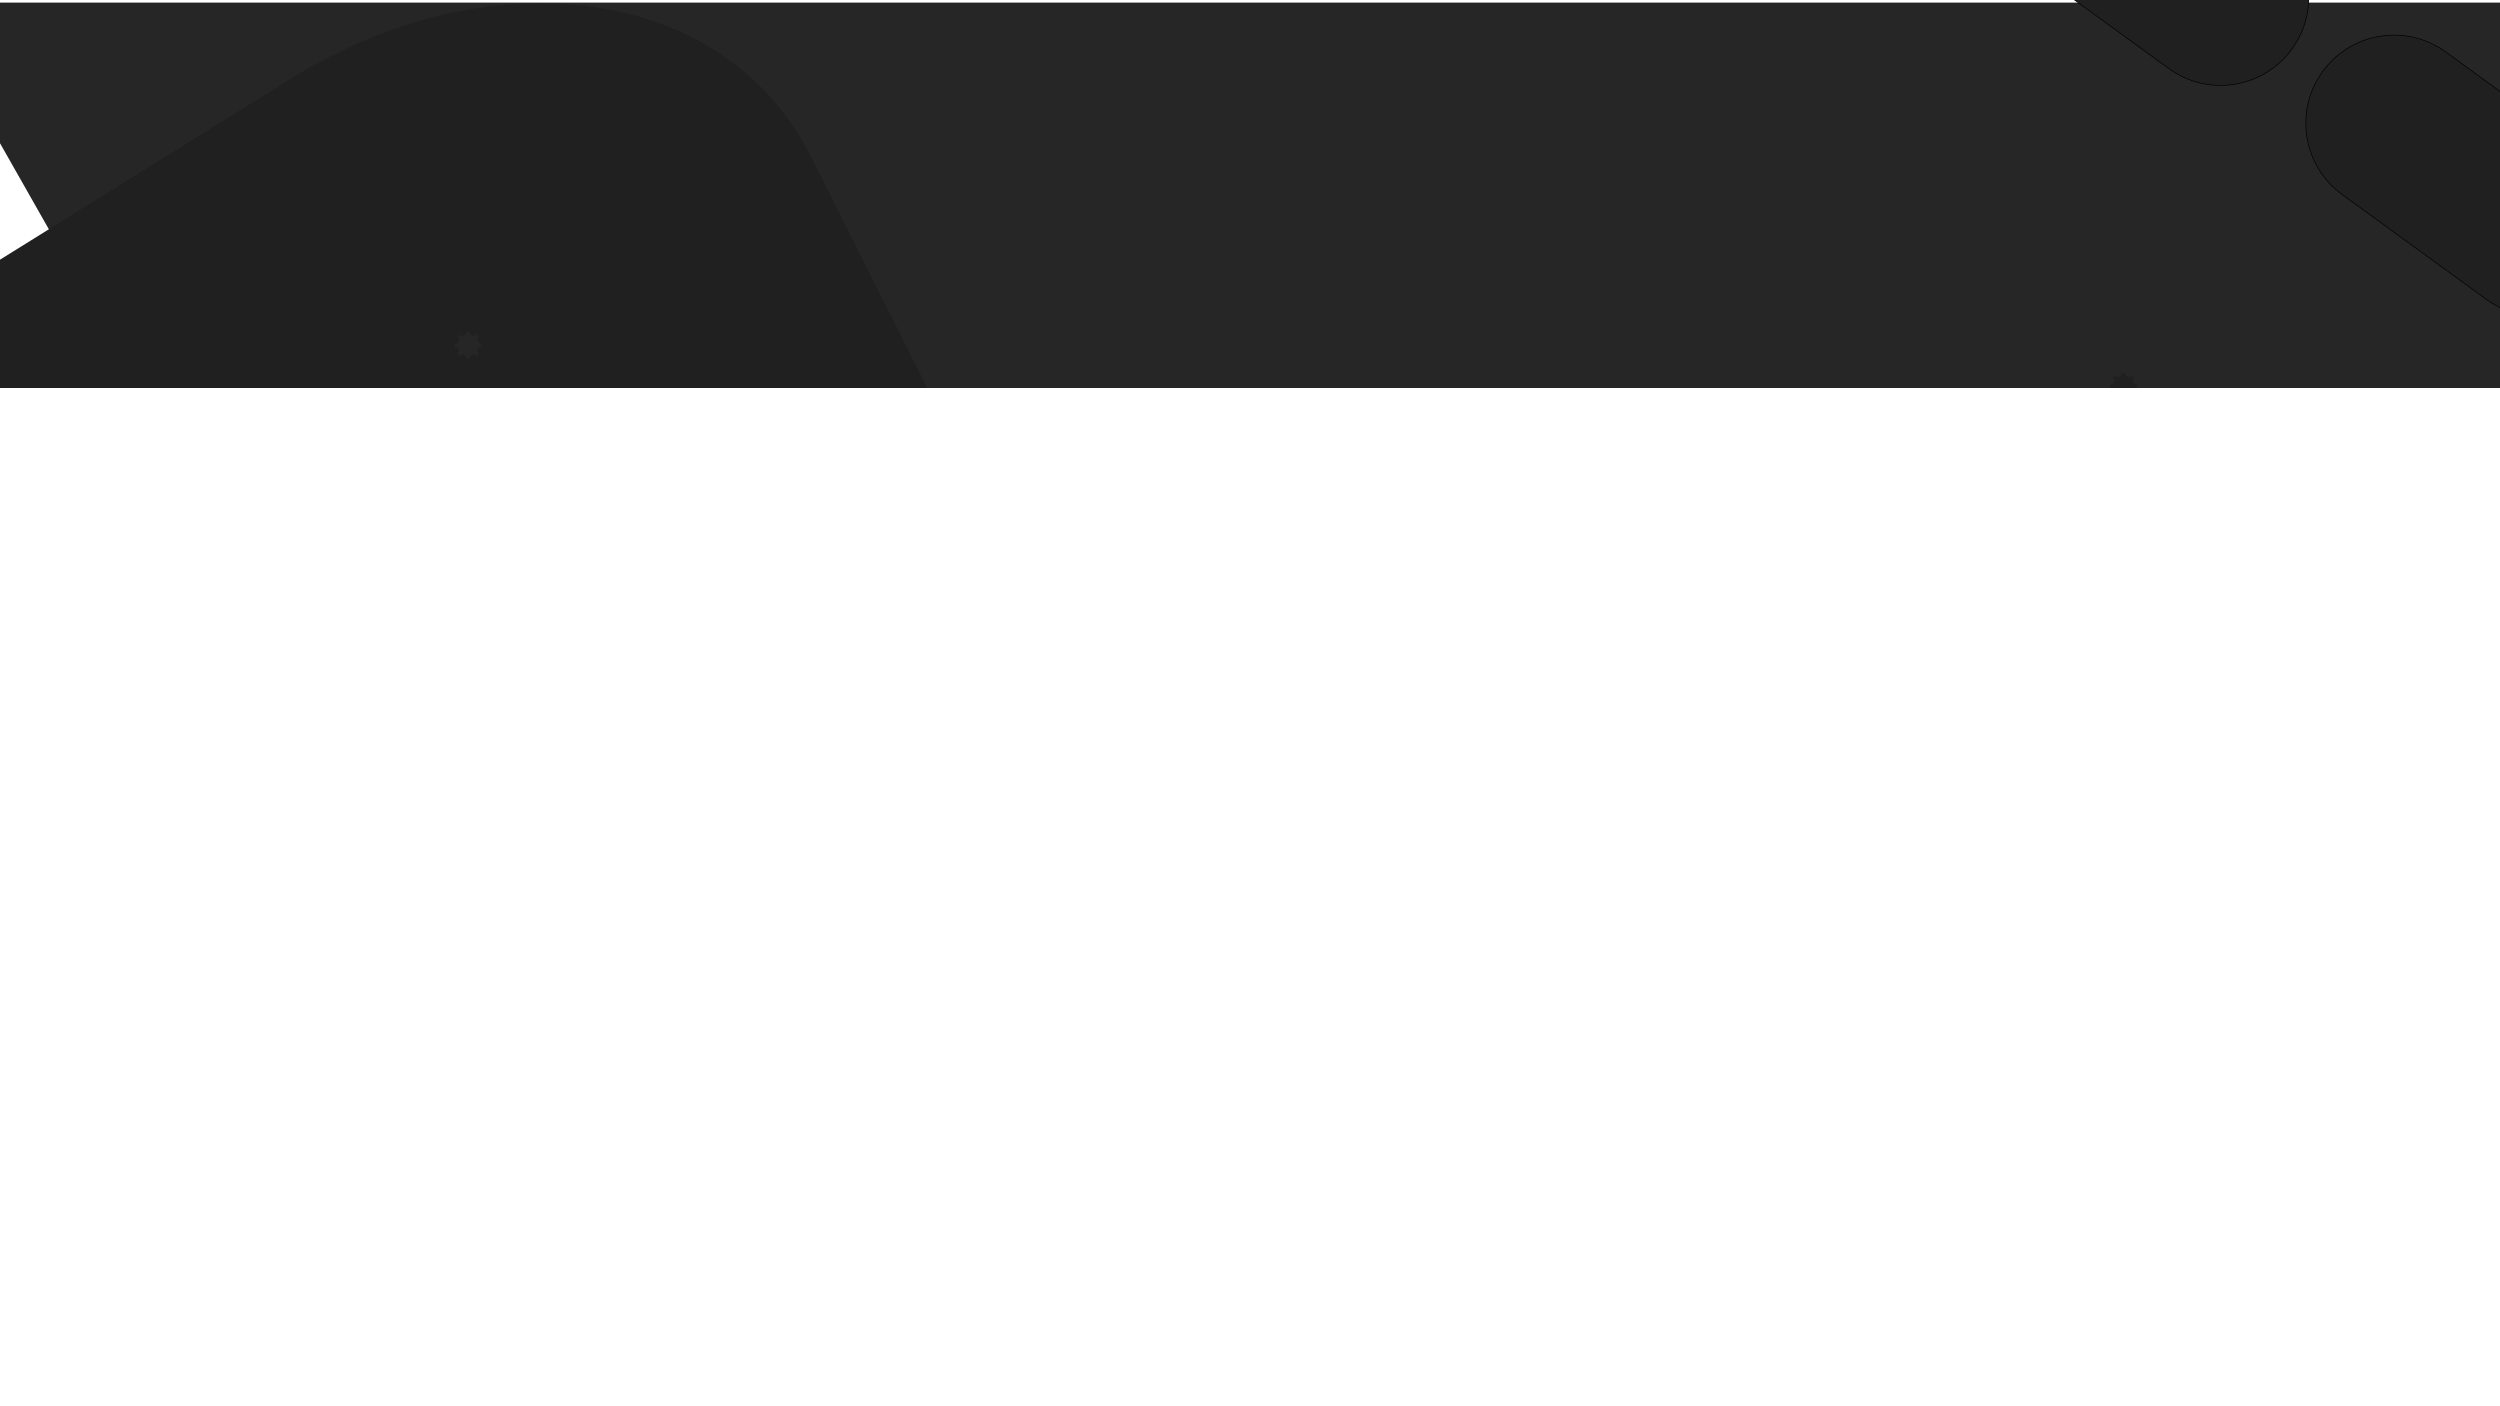 <?xml version="1.0" encoding="utf-8"?>
<!-- Generator: Adobe Illustrator 16.0.0, SVG Export Plug-In . SVG Version: 6.00 Build 0)  -->
<!DOCTYPE svg PUBLIC "-//W3C//DTD SVG 1.1//EN" "http://www.w3.org/Graphics/SVG/1.1/DTD/svg11.dtd">
<svg version="1.1"
	 id="svg53" xmlns:x="http://ns.adobe.com/Extensibility/1.0/" xmlns:i="http://ns.adobe.com/AdobeIllustrator/10.0/" xmlns:graph="http://ns.adobe.com/Graphs/1.0/" xmlns:dc="http://purl.org/dc/elements/1.1/" xmlns:cc="http://creativecommons.org/ns#" xmlns:rdf="http://www.w3.org/1999/02/22-rdf-syntax-ns#" xmlns:svg="http://www.w3.org/2000/svg" xmlns:sodipodi="http://sodipodi.sourceforge.net/DTD/sodipodi-0.dtd" xmlns:inkscape="http://www.inkscape.org/namespaces/inkscape" sodipodi:docname="titlebar-bg.svg" inkscape:version="0.92.3 (2405546, 2018-03-11)"
	 xmlns="http://www.w3.org/2000/svg" xmlns:xlink="http://www.w3.org/1999/xlink" x="0px" y="0px" width="1920px" height="1080px"
	 viewBox="0 0 1920 1080" enable-background="new 0 0 1920 1080" xml:space="preserve">
<sodipodi:namedview  borderopacity="1" pagecolor="#ffffff" bordercolor="#666666" objecttolerance="10" gridtolerance="10" guidetolerance="10" inkscape:cx="1755.1978" inkscape:cy="898.2911" inkscape:zoom="0.68206342" showgrid="false" id="namedview55" inkscape:pageopacity="0" inkscape:pageshadow="2" inkscape:window-width="3840" inkscape:window-height="2050" inkscape:window-x="3348" inkscape:window-y="-12" inkscape:window-maximized="1" inkscape:current-layer="slide_1">
	</sodipodi:namedview>
<g>
	<defs>
		<rect id="SVGID_1_" y="2" width="1920" height="766"/>
	</defs>
	<clipPath id="SVGID_2_">
		<use xlink:href="#SVGID_1_"  overflow="visible"/>
	</clipPath>
	<g id="titlebar_bg" transform="translate(0 -470)" clip-path="url(#SVGID_2_)">
		<g id="slide_1">
			<path id="Shape_1" inkscape:connector-curvature="0" sodipodi:nodetypes="csccccc" fill="#262626" d="M1925.871,982.48
				c0,0-1472.293-69.964-1644.094-108.911C161.121,846.216,99.84,753.58,69.356,701.822
				c-28.192-48.969-38.719-68.126-109.367-192.309c-0.085-17.973,0.009-37.531,0.009-37.531l1960.033-0.013L1925.871,982.48z"/>
			<path id="Polygon_7" fill="#202020" d="M825.453,993.248c65.862,130.968-61.495,211.65-284.458,180.209l-377.7-125.452
				C-59.669,1016.564-16.458,679.536-14.523,678.484l233.488-145.389c157.1-99.527,337.85-74.04,403.712,56.929L825.453,993.248z"/>
			<g id="drawing" transform="translate(1191.974 378.566)">
				<g id="XMLID_1083_" transform="translate(630.531 735.63)">
					<g id="XMLID_918_" transform="translate(53.125 37.833)">
						<g id="XMLID_482_">
							<path id="path271_2_" d="M12.61,15.404"/>
							<path id="path271_3_" d="M9.208,15.404"/>
						</g>
					</g>
				</g>
				<path id="path12" fill="#262626" d="M-824.402,358.225l2.191-0.373v-2.657l-2.191-0.373l-1.165-2.751l1.259-1.818l-1.911-1.865
					l-1.823,1.306l-2.751-1.119l-0.373-2.191h-2.657l-0.373,2.191l-2.751,1.165l-1.818-1.259l-1.865,1.911l1.305,1.817l-1.119,2.751
					l-2.191,0.373v2.657l2.191,0.373l1.165,2.751l-1.259,1.818l1.911,1.864l1.818-1.305l2.751,1.119l0.373,2.19h2.657l0.373-2.19
					l2.751-1.165l1.818,1.259l1.865-1.911l-1.305-1.817L-824.402,358.225z"/>
				<path id="polygon18" fill="#202020" d="M67.928,435.046l12.052-10.477l10.476,12.052l8.581-7.46L88.561,417.11l12.051-10.477
					l-7.46-8.581L81.1,408.528l-10.475-12.051l-8.581,7.46l10.476,12.051l-12.051,10.477L67.928,435.046z"/>
				<path id="path424" d="M-401.186,339.425"/>
				<path id="path437" fill="#202020" d="M446.881,389.65l2.191-0.373v-2.655l-2.191-0.373l-1.166-2.751l1.26-1.817l-1.911-1.865
					l-1.818,1.305l-2.751-1.119l-0.373-2.19h-2.656l-0.373,2.19l-2.752,1.166l-1.817-1.259l-1.865,1.911l1.306,1.818l-1.119,2.751
					l-2.191,0.373v2.658l2.191,0.373l1.166,2.751l-1.26,1.818l1.911,1.865l1.818-1.306l2.751,1.119l0.373,2.191h2.657l0.373-2.191
					l2.751-1.166l1.817,1.26l1.865-1.911l-1.305-1.818L446.881,389.65z"/>
			</g>
			<g id="Group_152" transform="matrix(0.809, 0.588, -0.588, 0.809, -586.832, 716.302)">
				<g id="Rectangle_120" transform="translate(1502 -1618)">
					<path id="rect40" d="M69.093,1.618l136.921,0.001c37.51,0,67.917,30.408,67.918,67.917l0,0
						c-0.001,37.51-30.408,67.918-67.919,67.917l-136.92,0c-37.51,0-67.917-30.408-67.918-67.918l0,0
						C1.175,32.025,31.583,1.618,69.093,1.618z"/>
					<path id="rect42" fill="#202020" d="M69.094,2.118l136.92,0c37.234,0,67.418,30.184,67.418,67.418l0,0
						c0,37.234-30.184,67.417-67.418,67.417l-136.919,0c-37.235,0-67.418-30.184-67.419-67.417l0,0
						C1.675,32.302,31.86,2.118,69.094,2.118z"/>
				</g>
				<g id="Rectangle_121" transform="translate(1803.452 -1618)">
					<path id="rect45" d="M69.093,1.618l136.92,0c37.51,0,67.918,30.408,67.918,67.918l0,0c0,37.51-30.408,67.917-67.918,67.918
						l-136.92,0c-37.51,0-67.917-30.408-67.918-67.918l0,0C1.176,32.025,31.583,1.618,69.093,1.618z"/>
					<path id="rect47" fill="#202020" d="M69.093,2.118l136.921,0c37.234,0,67.417,30.183,67.417,67.417l0,0
						c0,37.234-30.184,67.418-67.418,67.418l-136.92,0c-37.234,0-67.418-30.184-67.418-67.418l0,0
						C1.676,32.302,31.859,2.117,69.093,2.118z"/>
				</g>
			</g>
		</g>
	</g>
</g>
</svg>
